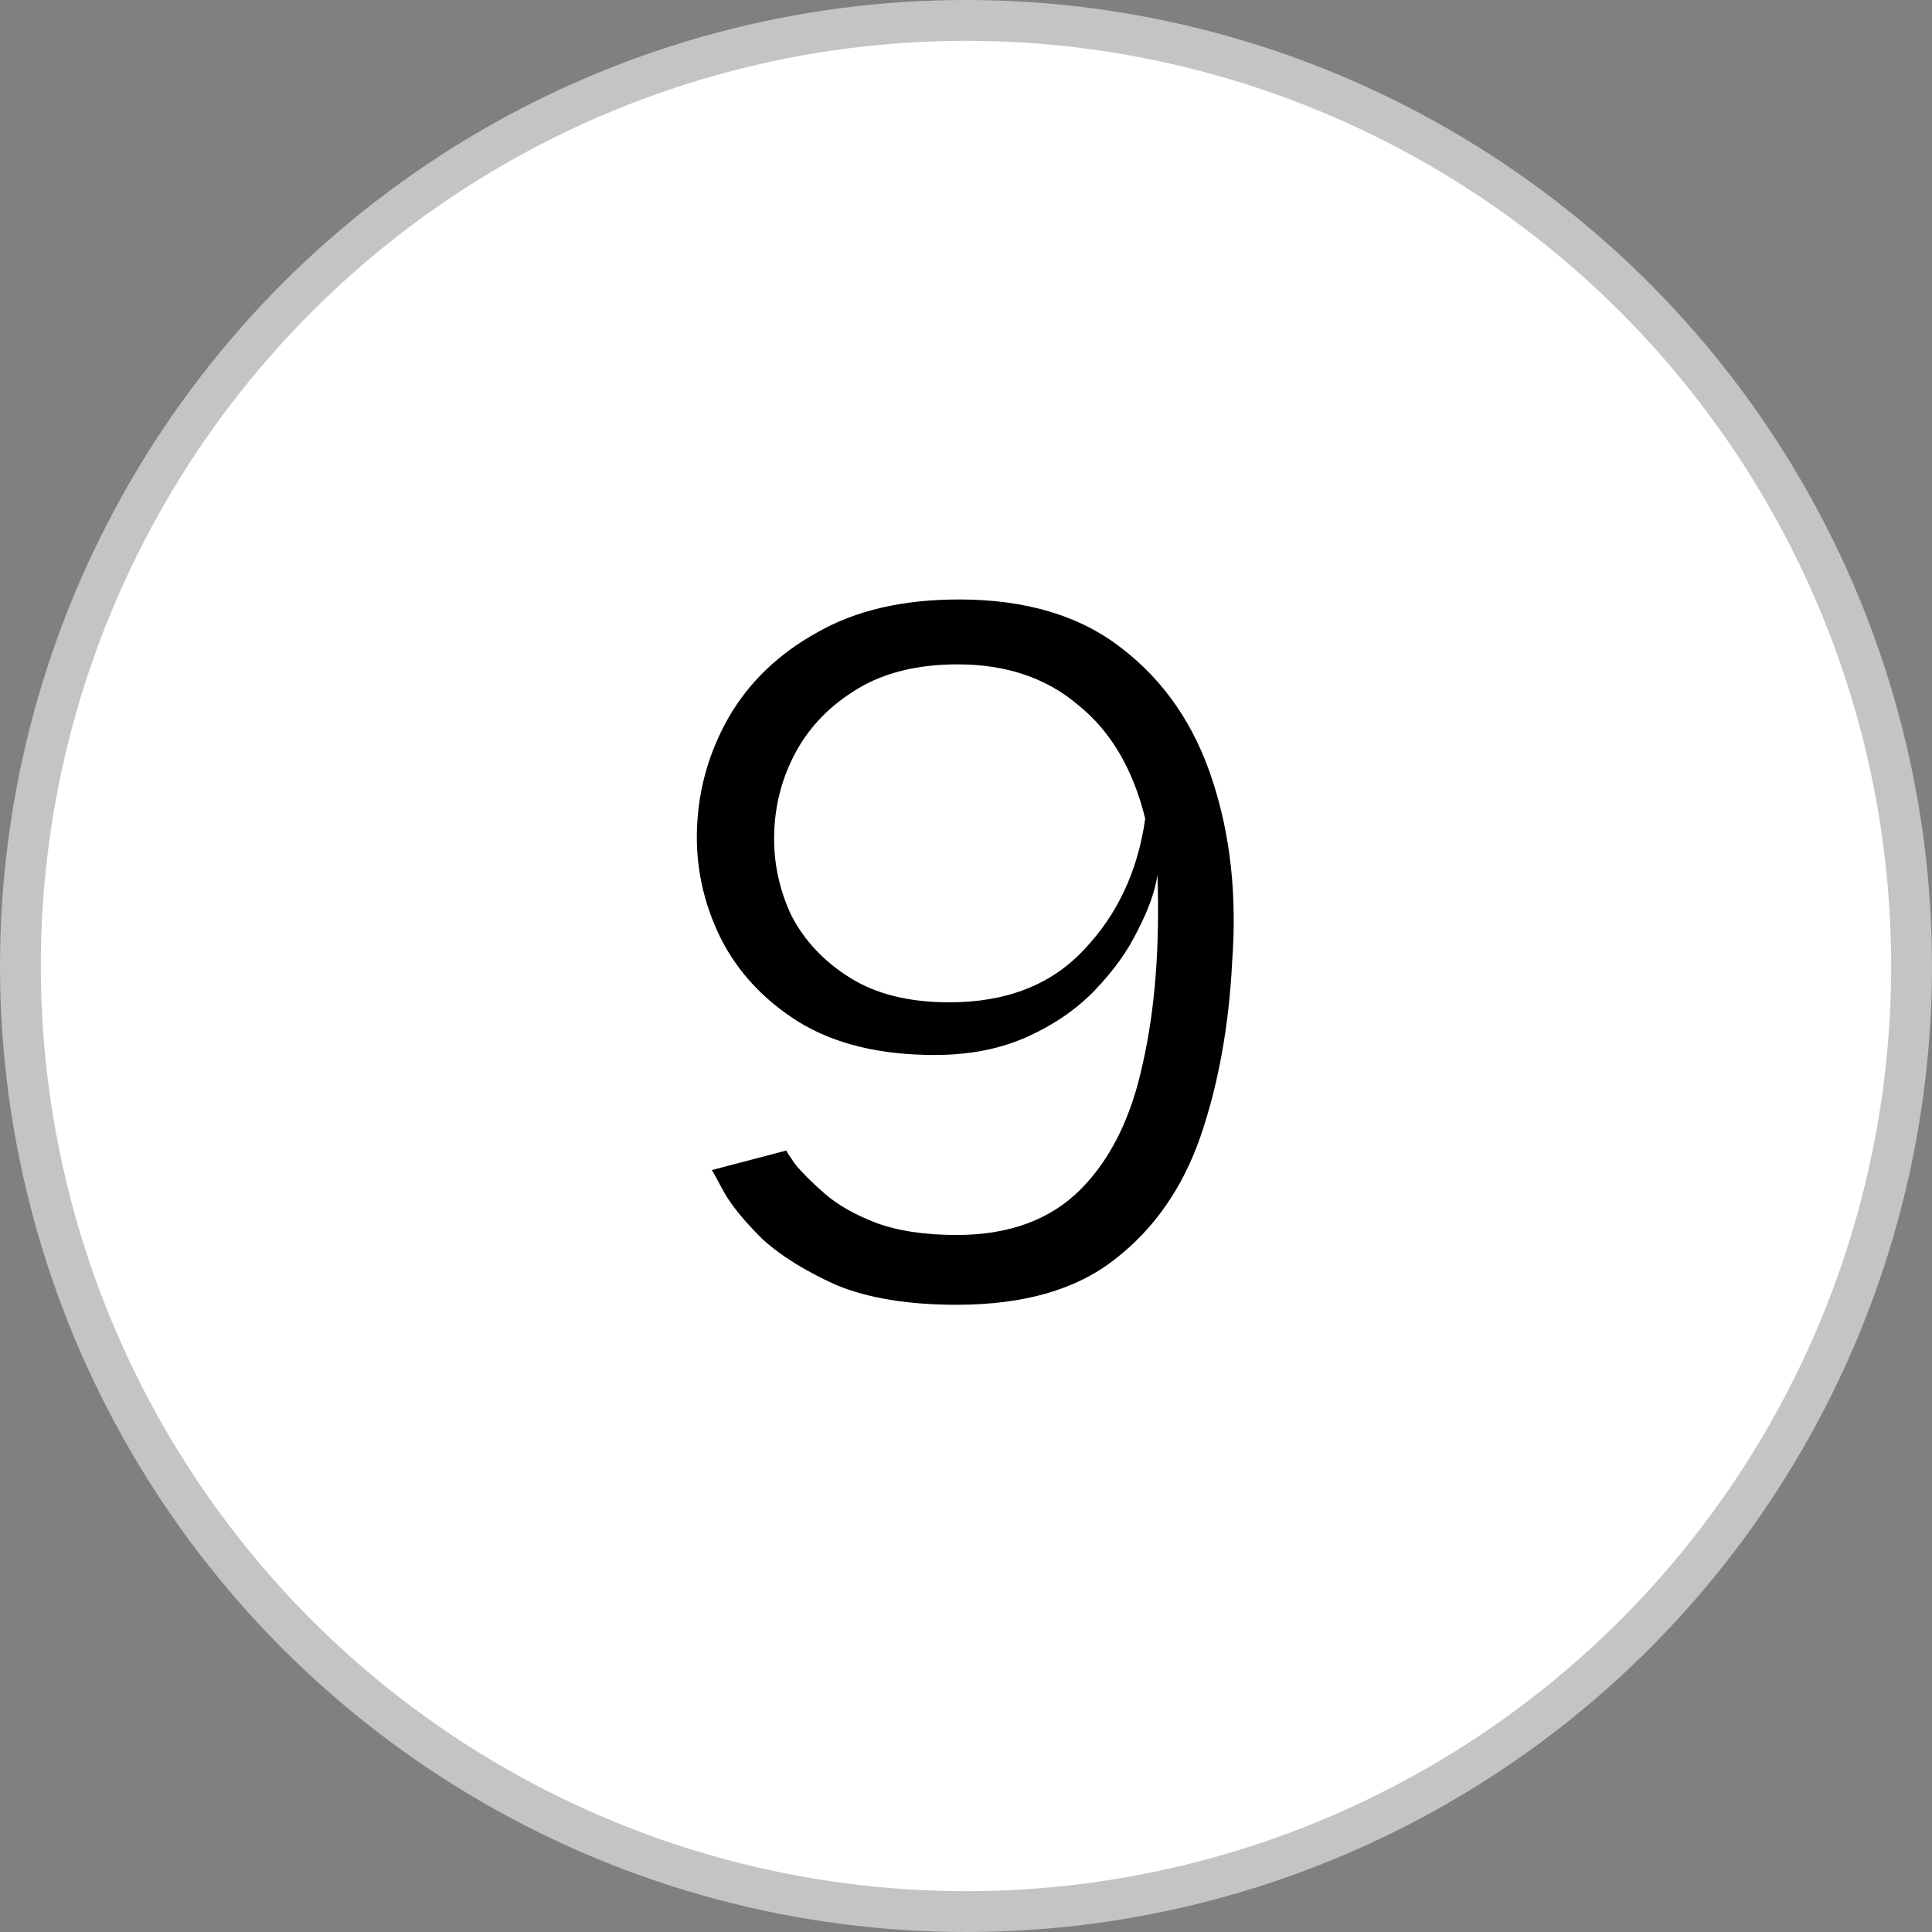 <svg width="142" height="142" viewBox="0 0 142 142" fill="none" xmlns="http://www.w3.org/2000/svg">
<rect x="0" y="0" width="142" height="142" fill="#808080" stroke="none"/>
<circle cx="71" cy="71" r="69.5" fill="white" stroke="#C4C4C4" stroke-width="3"/>
<path d="M70.312 95.9C66.772 95.9 63.832 95.42 61.492 94.46C59.212 93.44 57.382 92.3 56.002 91.04C54.682 89.72 53.752 88.58 53.212 87.62C52.672 86.6 52.372 86.06 52.312 86L57.802 84.56C57.802 84.62 58.012 84.95 58.432 85.55C58.912 86.15 59.632 86.87 60.592 87.71C61.552 88.55 62.812 89.27 64.372 89.87C65.992 90.47 67.972 90.77 70.312 90.77C74.152 90.77 77.182 89.66 79.402 87.44C81.622 85.22 83.152 82.13 83.992 78.17C84.892 74.21 85.252 69.59 85.072 64.31C84.892 65.51 84.412 66.86 83.632 68.36C82.912 69.86 81.862 71.33 80.482 72.77C79.162 74.15 77.512 75.29 75.532 76.19C73.552 77.09 71.272 77.54 68.692 77.54C64.672 77.54 61.342 76.73 58.702 75.11C56.122 73.49 54.202 71.42 52.942 68.9C51.682 66.32 51.112 63.62 51.232 60.8C51.352 57.92 52.132 55.22 53.572 52.7C55.072 50.12 57.232 48.05 60.052 46.49C62.872 44.87 66.352 44.06 70.492 44.06C75.412 44.06 79.402 45.26 82.462 47.66C85.582 50.06 87.802 53.3 89.122 57.38C90.442 61.4 90.922 65.84 90.562 70.7C90.322 75.44 89.542 79.73 88.222 83.57C86.902 87.35 84.802 90.35 81.922 92.57C79.102 94.79 75.232 95.9 70.312 95.9ZM69.772 73.67C73.972 73.67 77.272 72.38 79.672 69.8C82.132 67.22 83.632 64.01 84.172 60.17C83.272 56.51 81.622 53.72 79.222 51.8C76.882 49.82 73.942 48.83 70.402 48.83C67.462 48.83 65.002 49.43 63.022 50.63C61.042 51.83 59.542 53.36 58.522 55.22C57.502 57.08 56.962 59.09 56.902 61.25C56.842 63.35 57.262 65.36 58.162 67.28C59.122 69.14 60.562 70.67 62.482 71.87C64.402 73.07 66.832 73.67 69.772 73.67Z" fill="black"/>
</svg>
